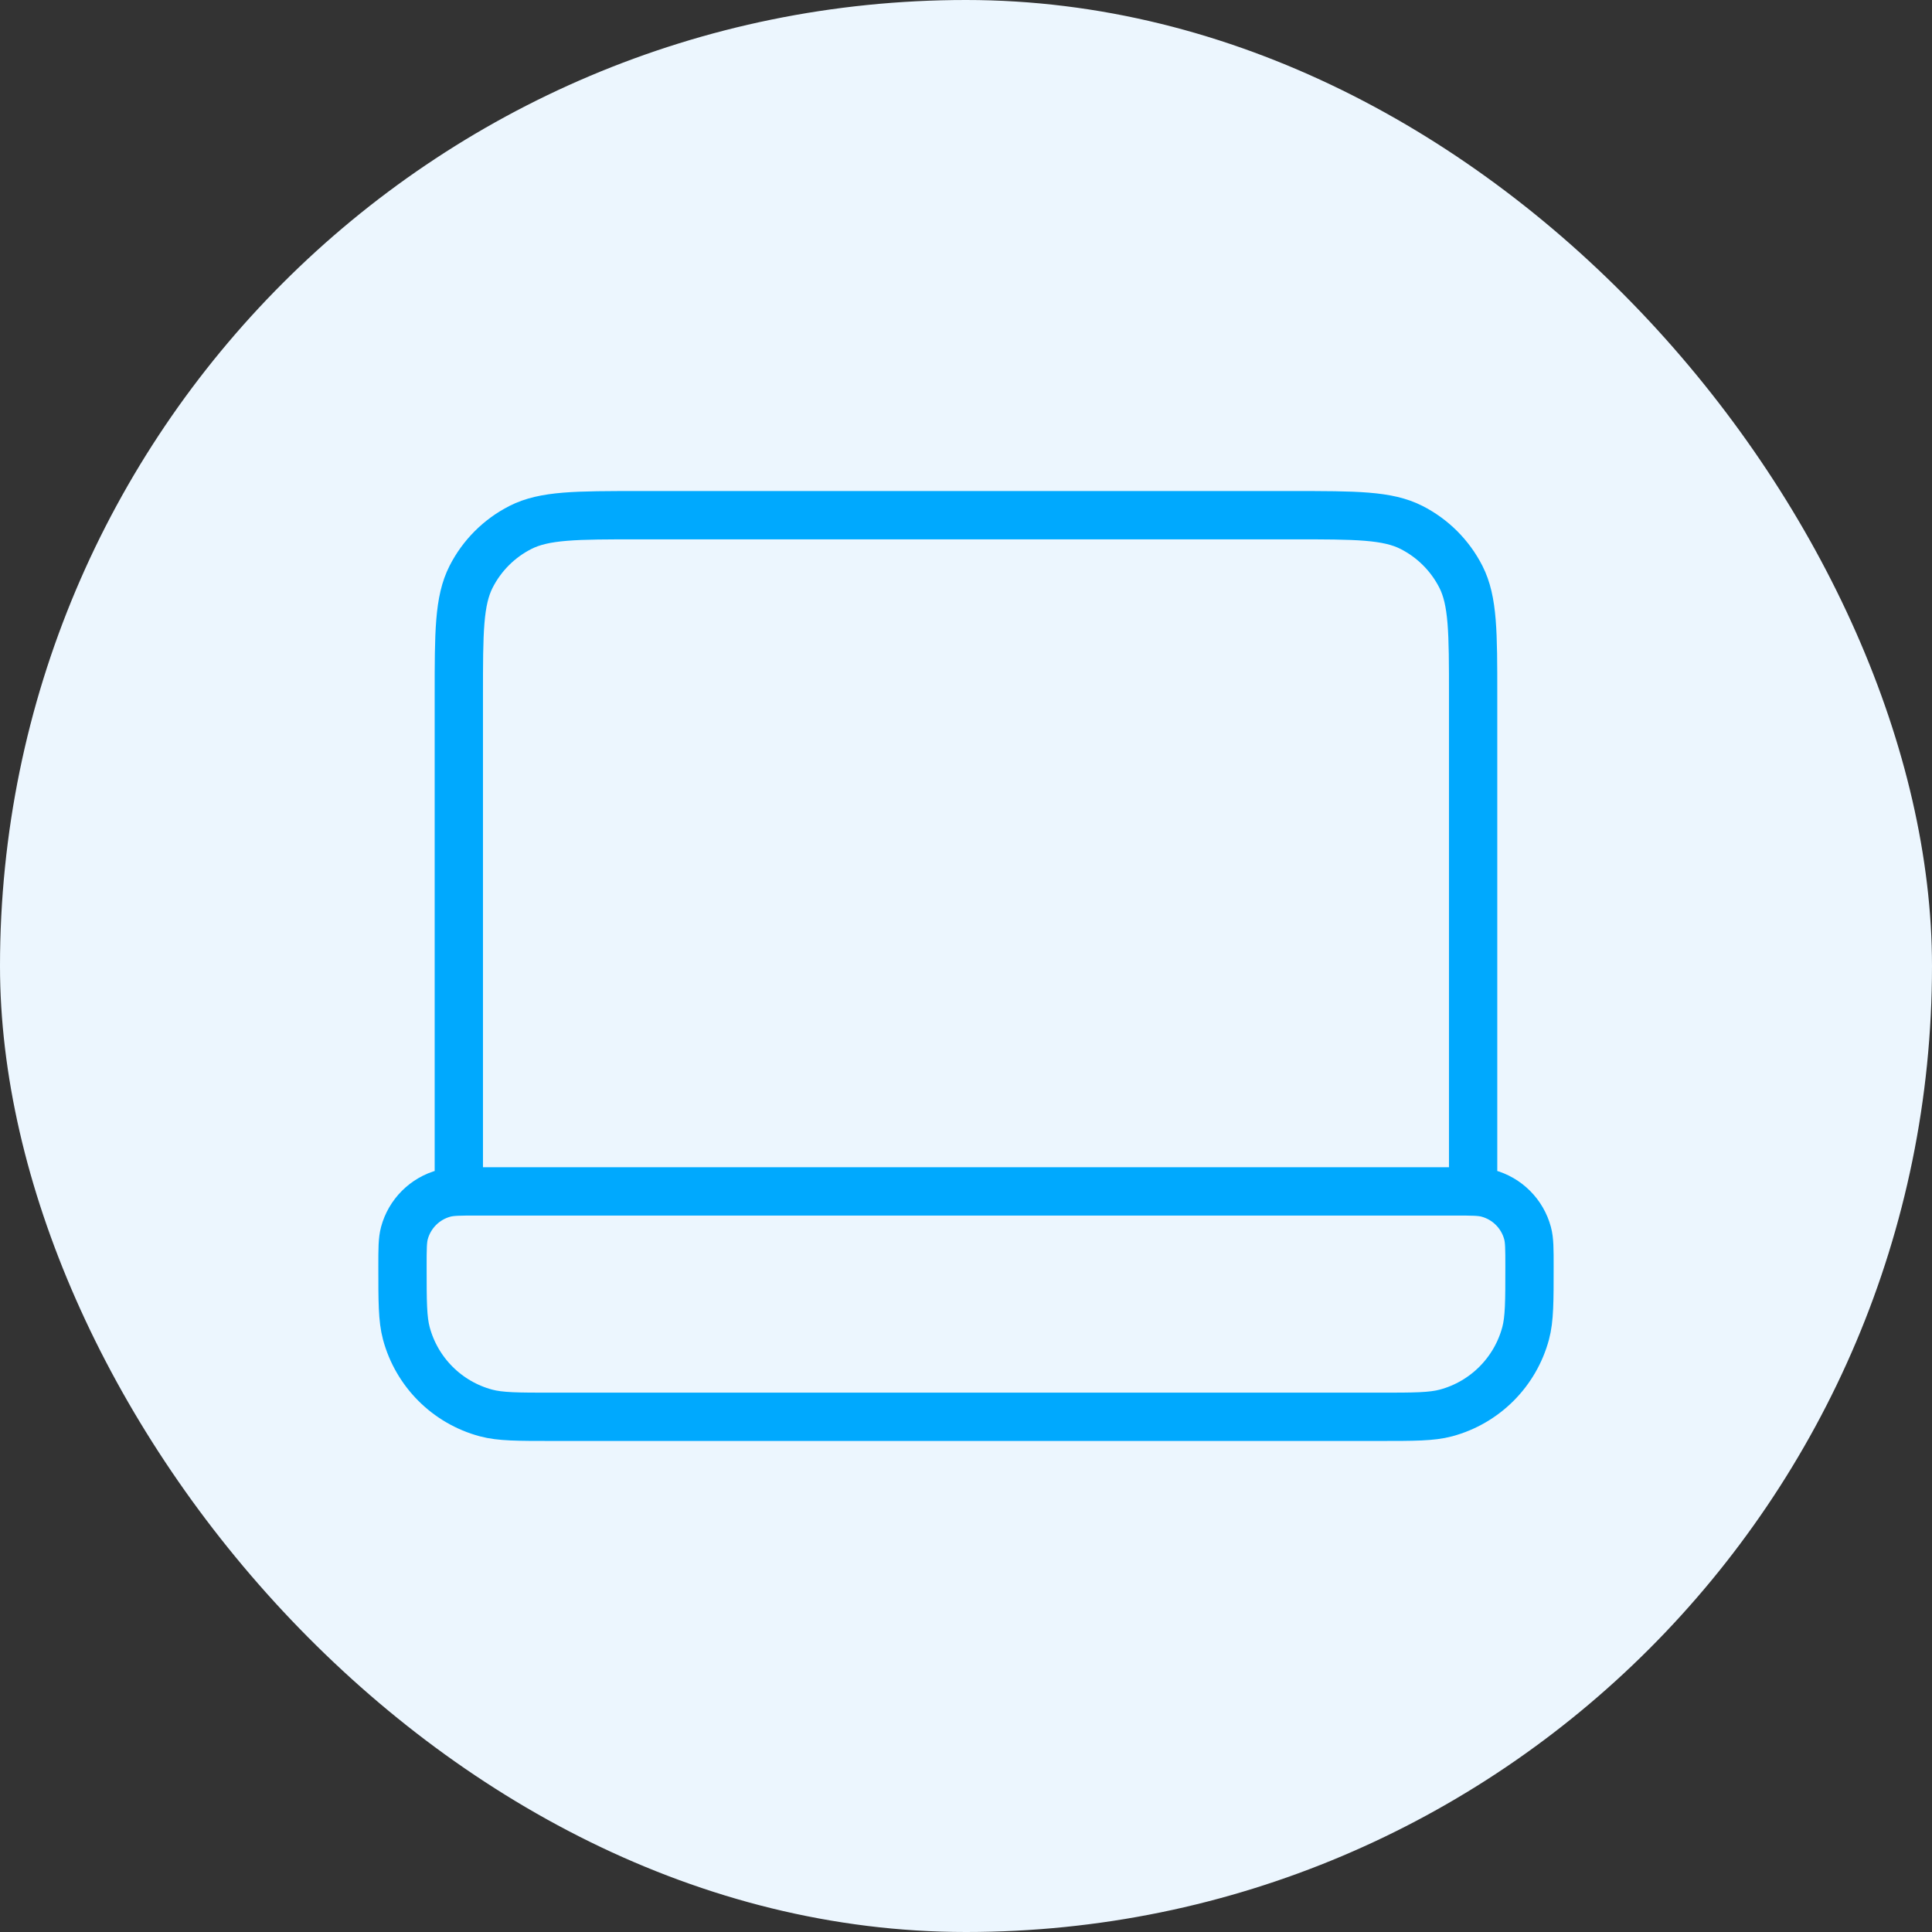 <svg width="80" height="80" viewBox="0 0 80 80" fill="none" xmlns="http://www.w3.org/2000/svg">
<rect x="0" y="0" width="80" height="80" fill="#333333" stroke="none"/>
<rect width="80" height="80" rx="40" fill="#ECF6FE"/>
<path d="M60.999 49.333V28.8C60.999 26.186 60.999 24.88 60.491 23.881C60.043 23.003 59.329 22.289 58.451 21.842C57.453 21.333 56.146 21.333 53.533 21.333H26.466C23.852 21.333 22.546 21.333 21.547 21.842C20.669 22.289 19.955 23.003 19.508 23.881C18.999 24.88 18.999 26.186 18.999 28.8V49.333M22.888 58.667H57.111C58.557 58.667 59.28 58.667 59.874 58.508C61.484 58.076 62.742 56.818 63.174 55.208C63.333 54.614 63.333 53.891 63.333 52.444C63.333 51.721 63.333 51.359 63.253 51.063C63.037 50.258 62.408 49.629 61.603 49.413C61.306 49.333 60.945 49.333 60.222 49.333H19.777C19.054 49.333 18.692 49.333 18.395 49.413C17.59 49.629 16.961 50.258 16.745 51.063C16.666 51.359 16.666 51.721 16.666 52.444C16.666 53.891 16.666 54.614 16.825 55.208C17.256 56.818 18.514 58.076 20.125 58.508C20.718 58.667 21.442 58.667 22.888 58.667Z" stroke="#00A9FE" stroke-width="2" stroke-linecap="round" stroke-linejoin="round"/>
</svg>
